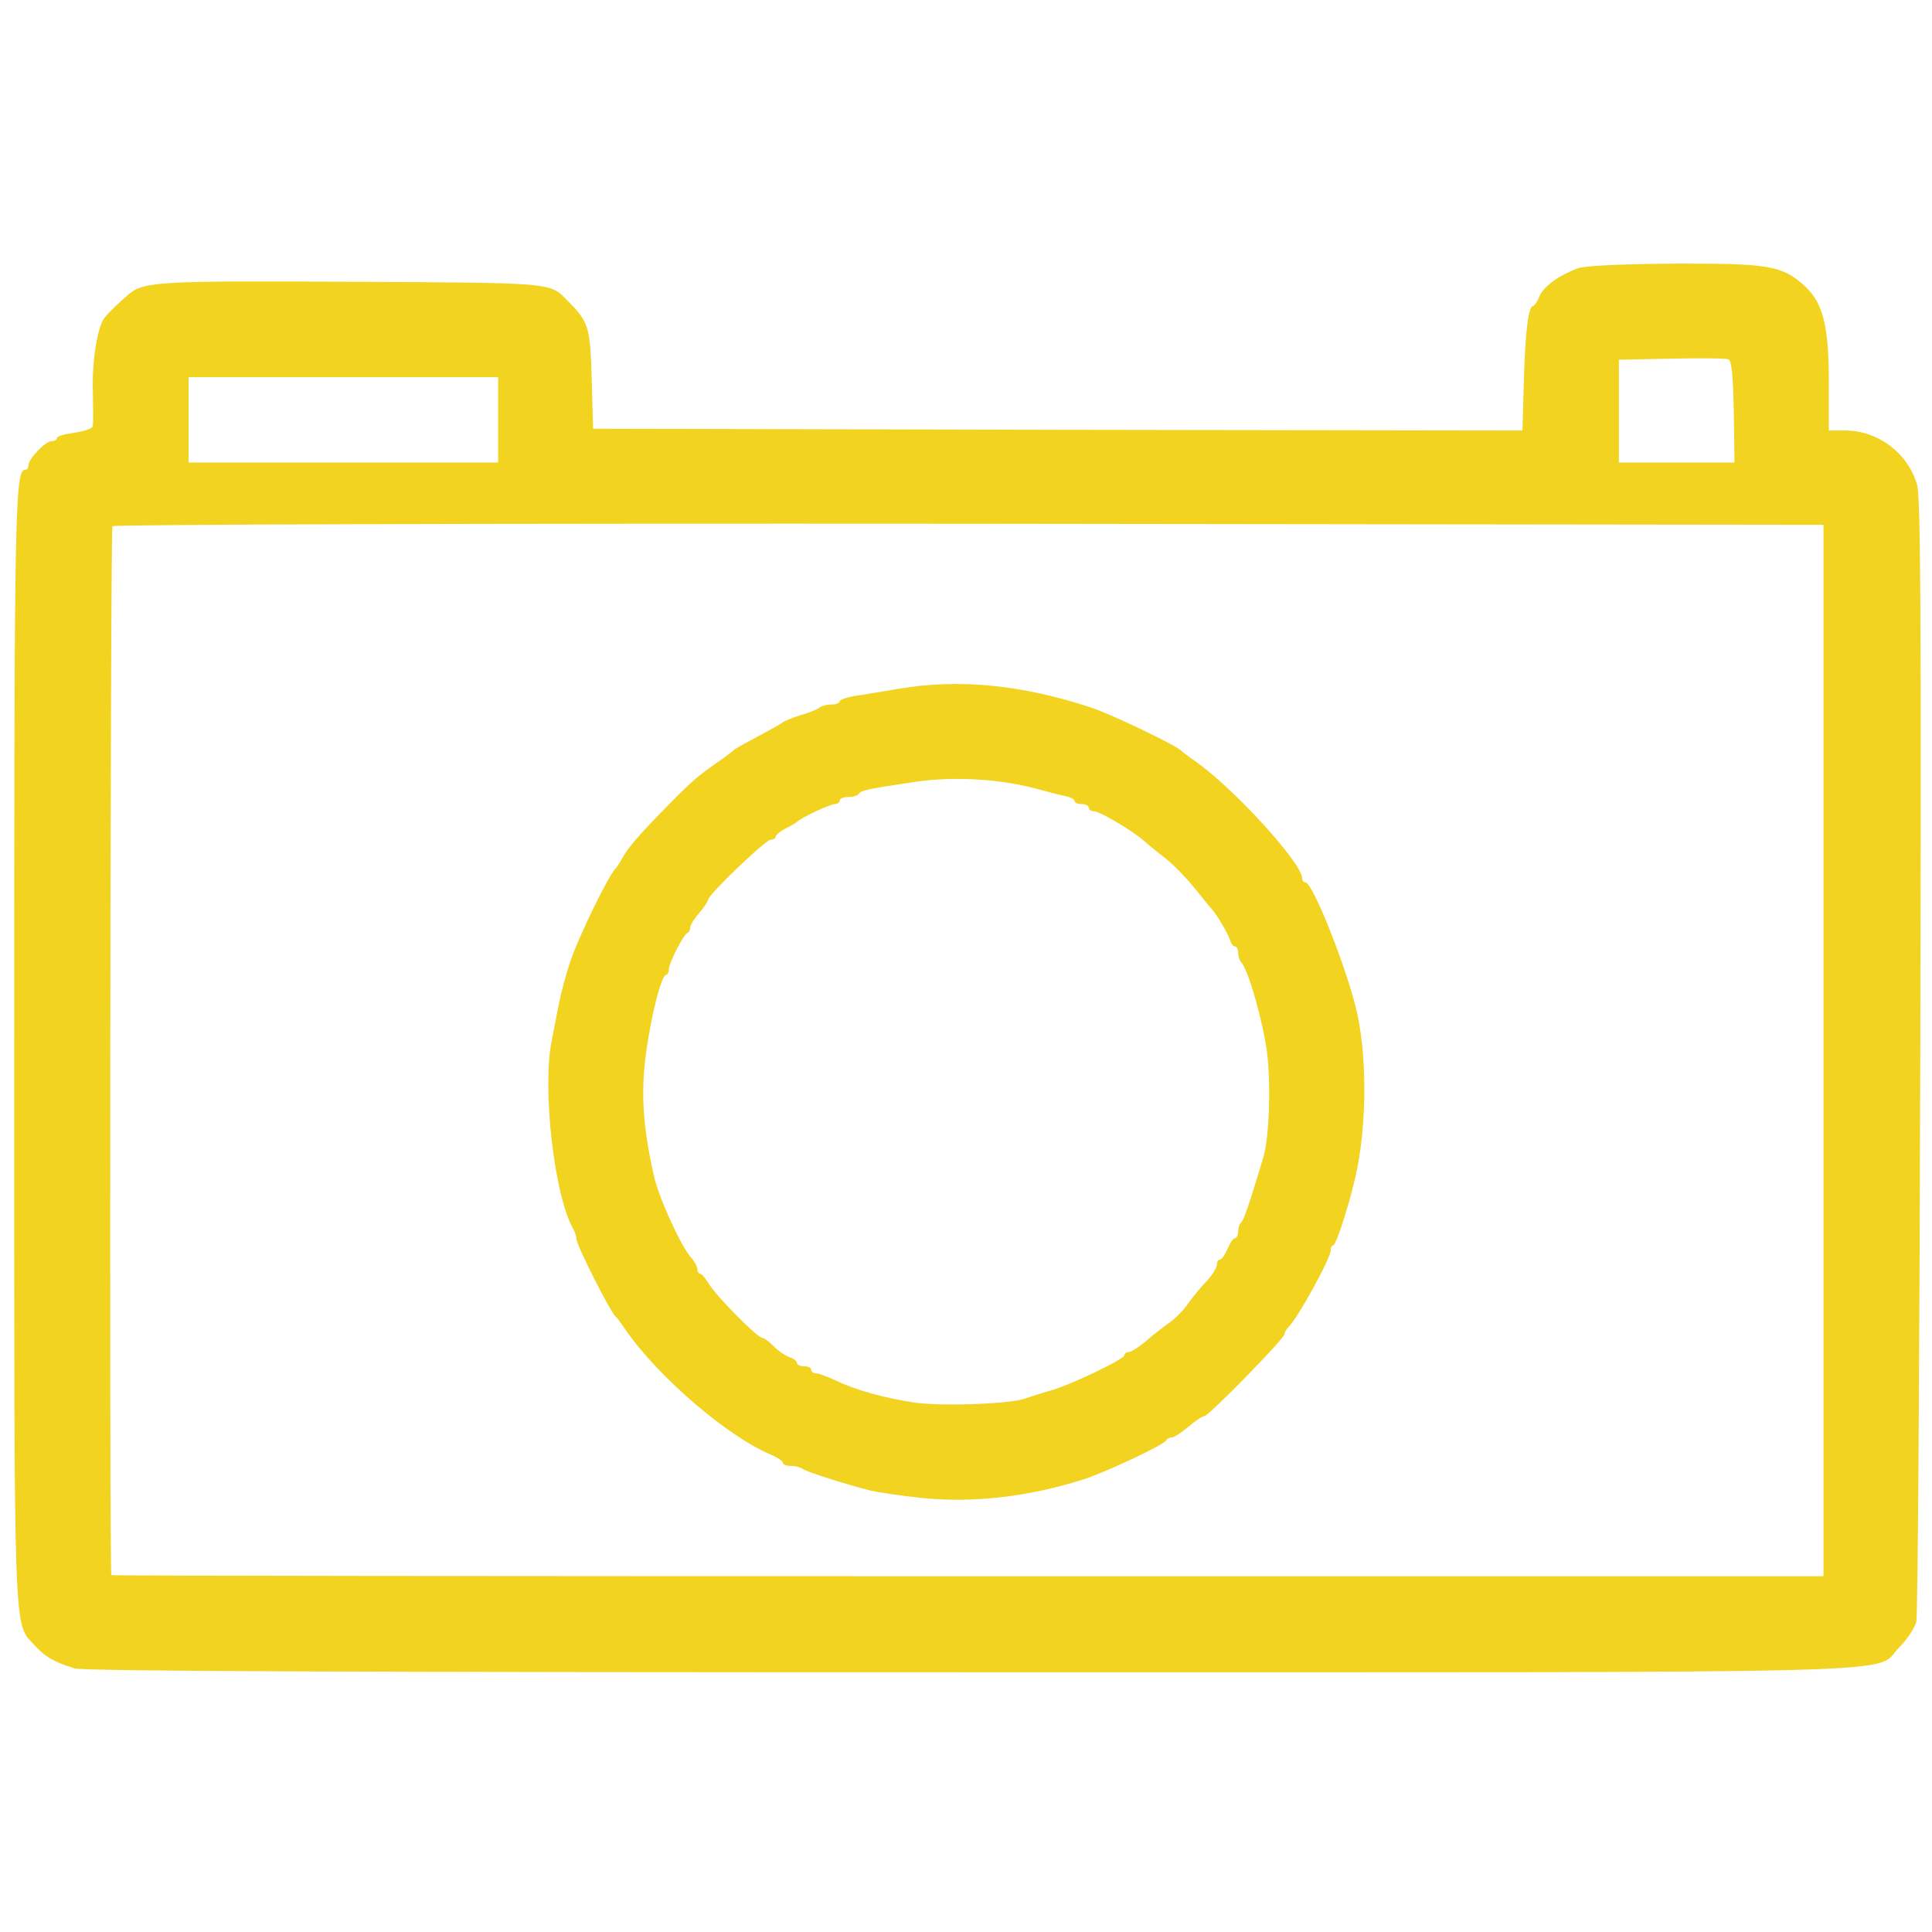 <?xml version="1.0" encoding="UTF-8"?> <svg xmlns="http://www.w3.org/2000/svg" version="1.2" viewBox="0 0 543 543" width="543" height="543"><style>.a{fill:#f2d31f}</style><path fill-rule="evenodd" class="a" d="m470.3 74.1c26.3-0.1 30.4 0.5 36.5 5.9 5.5 4.8 7.2 11.2 7.2 27.2v13.8h4.6c9.2 0 17.6 6.3 20.2 15.2 1 3.4 1.2 37.2 0.9 160.3-0.2 85.8-0.7 157.5-1.1 159.3-0.5 1.8-2.6 5-4.8 7.2-7.8 7.6 15.3 7-261.3 7-175.3 0-249.2-0.3-251.6-1.1-5.8-1.8-8.3-3.3-11.1-6.4-6.1-6.8-5.8 2.4-5.8-167.5 0-155 0.2-163 3.2-163 0.5 0 0.8-0.6 0.8-1.3 0.1-1.8 4.7-6.7 6.5-6.7 0.8 0 1.5-0.4 1.5-0.9 0-0.5 2.2-1.1 5-1.5 2.8-0.4 5.1-1.2 5.1-1.9 0.1-0.7 0.1-4.9 0-9.5-0.3-8.6 1.3-18.5 3.3-20.9 1.2-1.5 3.4-3.7 6.8-6.6 4.3-3.6 8.7-3.8 63.1-3.5 56.6 0.3 55.2 0.2 60.1 5.2 6.1 6.1 6.5 7.4 6.9 22.2l0.4 13.9 130.6 0.3 130.6 0.2 0.4-14.2c0.4-14 1.3-20.8 2.6-20.8 0.3 0 1.2-1.2 1.8-2.8 1.3-2.8 5.4-5.8 10.8-7.8 1.9-0.7 11.8-1.2 26.8-1.3zm-0.5 26.7l-14.8 0.3v28.9h32.5l-0.2-14.2c-0.2-10.2-0.6-14.4-1.5-14.8-0.7-0.3-7.9-0.4-16-0.2zm-416.8 29.2h87v-24h-87zm-21.4 17.9c-0.6 0.9-0.9 294.2-0.3 294.8 0.2 0.2 108.6 0.3 240.8 0.3h240.4v-295.5l-240.2-0.3c-139.7-0.1-240.4 0.2-240.7 0.7zm275.2 51c5.7 1.9 24 10.7 25.2 12.1 0.3 0.3 2.1 1.7 4 3 10.6 7.4 30 28.6 30 32.9 0 0.6 0.4 1.1 0.9 1.1 1.9 0 10.5 21.2 14 34.5 3.4 12.9 3.4 34 0 48.5-1.9 8.2-5.4 19-6.2 19-0.4 0-0.7 0.6-0.7 1.4 0 2.2-9 18.6-11.7 21.4-0.7 0.7-1.3 1.7-1.3 2.2 0 1.2-21.3 23-22.5 23-0.6 0-2.6 1.4-4.5 3-1.9 1.6-4 3-4.7 3-0.6 0-1.3 0.3-1.5 0.8-0.5 1.2-16.8 8.9-23.3 11-15.5 4.9-31.1 6.7-45.5 5.2-5.8-0.6-12.3-1.6-14.5-2.1-8-2.1-18-5.3-19-6.1-0.5-0.4-1.9-0.8-3.2-0.8-1.3 0-2.3-0.4-2.3-0.9 0-0.5-1.4-1.4-3.2-2.2-12.1-5-31.7-21.8-40.8-34.9-1.3-1.9-2.6-3.7-3-4-1.6-1.5-10.9-19.9-11-21.8 0-0.7-0.4-2-1-3-5.2-9.3-8.6-38.8-6-52.4 0.6-2.9 1.5-7.8 2.1-10.8 0.6-3 2-8.2 3.1-11.5 2.4-7.3 11.1-25 12.9-26.5 0.3-0.3 1.1-1.5 1.8-2.8 1.6-3 5.2-7.1 13.1-15.1 6.7-6.8 7.9-7.8 14-12.1 1.9-1.3 3.7-2.7 4-3 0.3-0.3 1.4-1 2.5-1.6 8.8-4.7 11.1-6 11.5-6.4 0.3-0.3 2.5-1.2 5-2 2.5-0.7 4.9-1.7 5.4-2.2 0.6-0.4 2-0.8 3.3-0.8 1.3 0 2.3-0.4 2.3-0.9 0-0.4 1.9-1.1 4.2-1.5 2.4-0.3 7.9-1.3 12.3-2 16.9-2.9 34.6-1.2 54.3 5.3zm-49.3 20.8c-13.4 2-15.5 2.4-16.1 3.4-0.3 0.5-1.6 0.9-3 0.9-1.3 0-2.4 0.4-2.4 1 0 0.5-0.6 1-1.4 1-1.3 0-9.4 3.8-10.6 5-0.3 0.3-1.7 1.1-3.3 1.9-1.5 0.8-2.7 1.8-2.7 2.3 0 0.4-0.6 0.8-1.4 0.8-1.4 0-17.6 15.5-17.6 16.9 0 0.4-1.1 2.1-2.5 3.7-1.4 1.6-2.5 3.4-2.5 4.1 0 0.6-0.3 1.3-0.8 1.5-1.1 0.5-5.2 8.4-5.2 10.2 0 0.9-0.4 1.6-0.8 1.6-1.3 0-4.3 11.7-5.7 22.6-1.4 10.6-0.8 20.3 2.3 33.9 1.3 6 7.6 19.8 10.4 22.9 1 1.1 1.8 2.6 1.8 3.3 0 0.7 0.4 1.3 0.8 1.3 0.4 0 1.5 1.3 2.5 2.9 2 3.4 13.6 15.1 14.9 15.1 0.5 0 2 1.1 3.3 2.4 1.3 1.4 3.4 2.7 4.5 3.1 1.1 0.3 2 1.1 2 1.6 0 0.5 0.9 0.9 2 0.9 1.1 0 2 0.4 2 1 0 0.5 0.6 1 1.4 1 0.8 0 3.1 0.9 5.3 1.9 5.5 2.7 13.7 5 22.3 6.3 7.8 1.1 27.4 0.4 31.3-1.2 1.2-0.4 4.2-1.4 6.7-2.1 5.9-1.6 21-8.9 21-10 0-0.5 0.6-0.9 1.2-0.9 0.7 0 2.9-1.4 4.8-3 1.9-1.7 4.9-4 6.6-5.2 1.7-1.2 4.1-3.6 5.3-5.4 1.3-1.8 3.6-4.7 5.2-6.3 1.6-1.7 2.9-3.8 2.9-4.6 0-0.8 0.4-1.5 0.9-1.5 0.5 0 1.4-1.4 2.1-3 0.7-1.6 1.6-3 2.1-3 0.5 0 0.9-0.9 0.9-1.9 0-1.1 0.4-2.2 0.8-2.5 0.7-0.4 2.4-5.4 6.2-18.1 1.7-5.4 2.2-19.8 1.2-29-1-8.5-5.3-23.9-7.3-26-0.5-0.5-0.9-1.7-0.9-2.7 0-1-0.4-1.8-0.9-1.8-0.5 0-1.1-0.8-1.4-1.8-0.6-1.9-3.6-7-5.2-8.8-0.6-0.6-2.8-3.4-5-6.1-2.2-2.7-5.8-6.4-8-8.1-2.2-1.7-4.9-3.9-6-4.9-3-2.7-12.4-8.3-14.1-8.3-0.8 0-1.4-0.5-1.4-1 0-0.6-0.9-1-2-1-1.1 0-2-0.4-2-0.9 0-0.5-1.2-1.1-2.8-1.4-1.5-0.3-4.5-1.1-6.7-1.7-10.5-3-23.8-3.9-35-2.3z"></path></svg> 